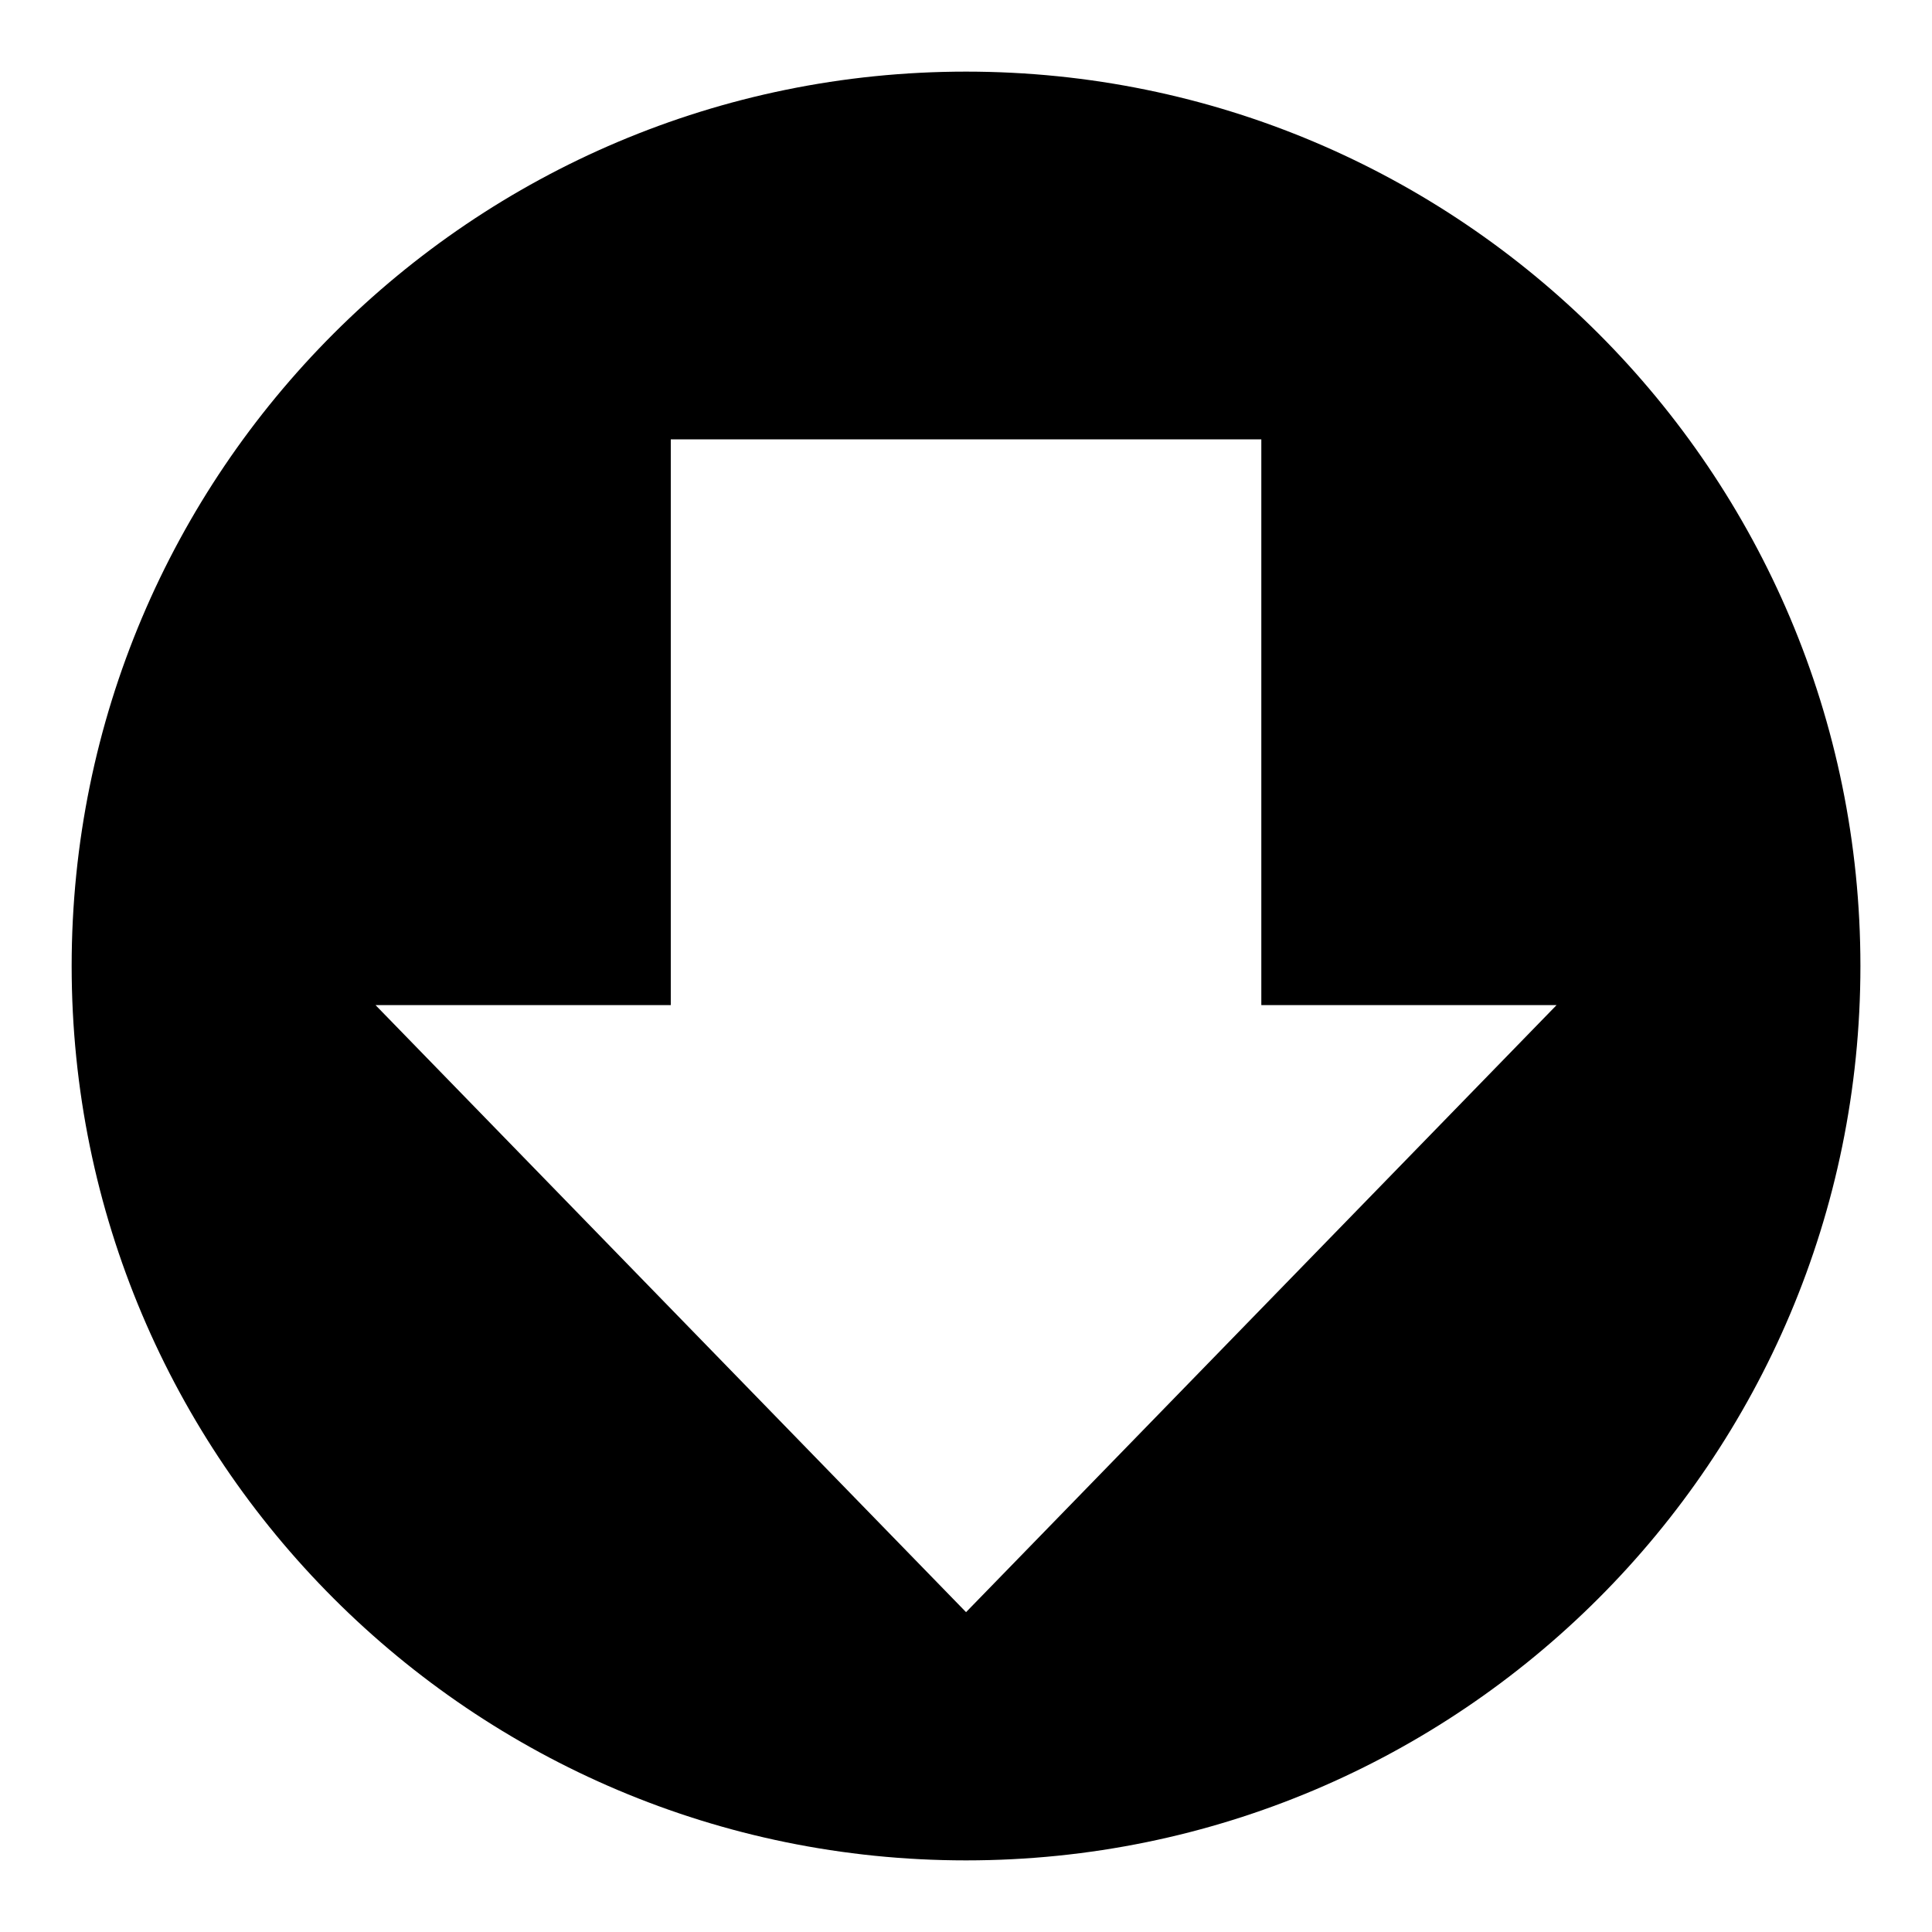 <?xml version="1.0" encoding="UTF-8"?>
<!-- Uploaded to: SVG Repo, www.svgrepo.com, Generator: SVG Repo Mixer Tools -->
<svg fill="#000000" width="800px" height="800px" version="1.1" viewBox="144 144 512 512" xmlns="http://www.w3.org/2000/svg">
 <path d="m400.01 162.98c130.91 0 237.02 106.12 237.02 237.02s-106.12 237.02-237.02 237.02-237.02-106.12-237.02-237.02 106.12-237.02 237.02-237.02zm0 408.26 156.5-160.88h-78.246v-149.93h-156.5v149.93h-78.246l156.5 160.88z" fill-rule="evenodd"/>
</svg>